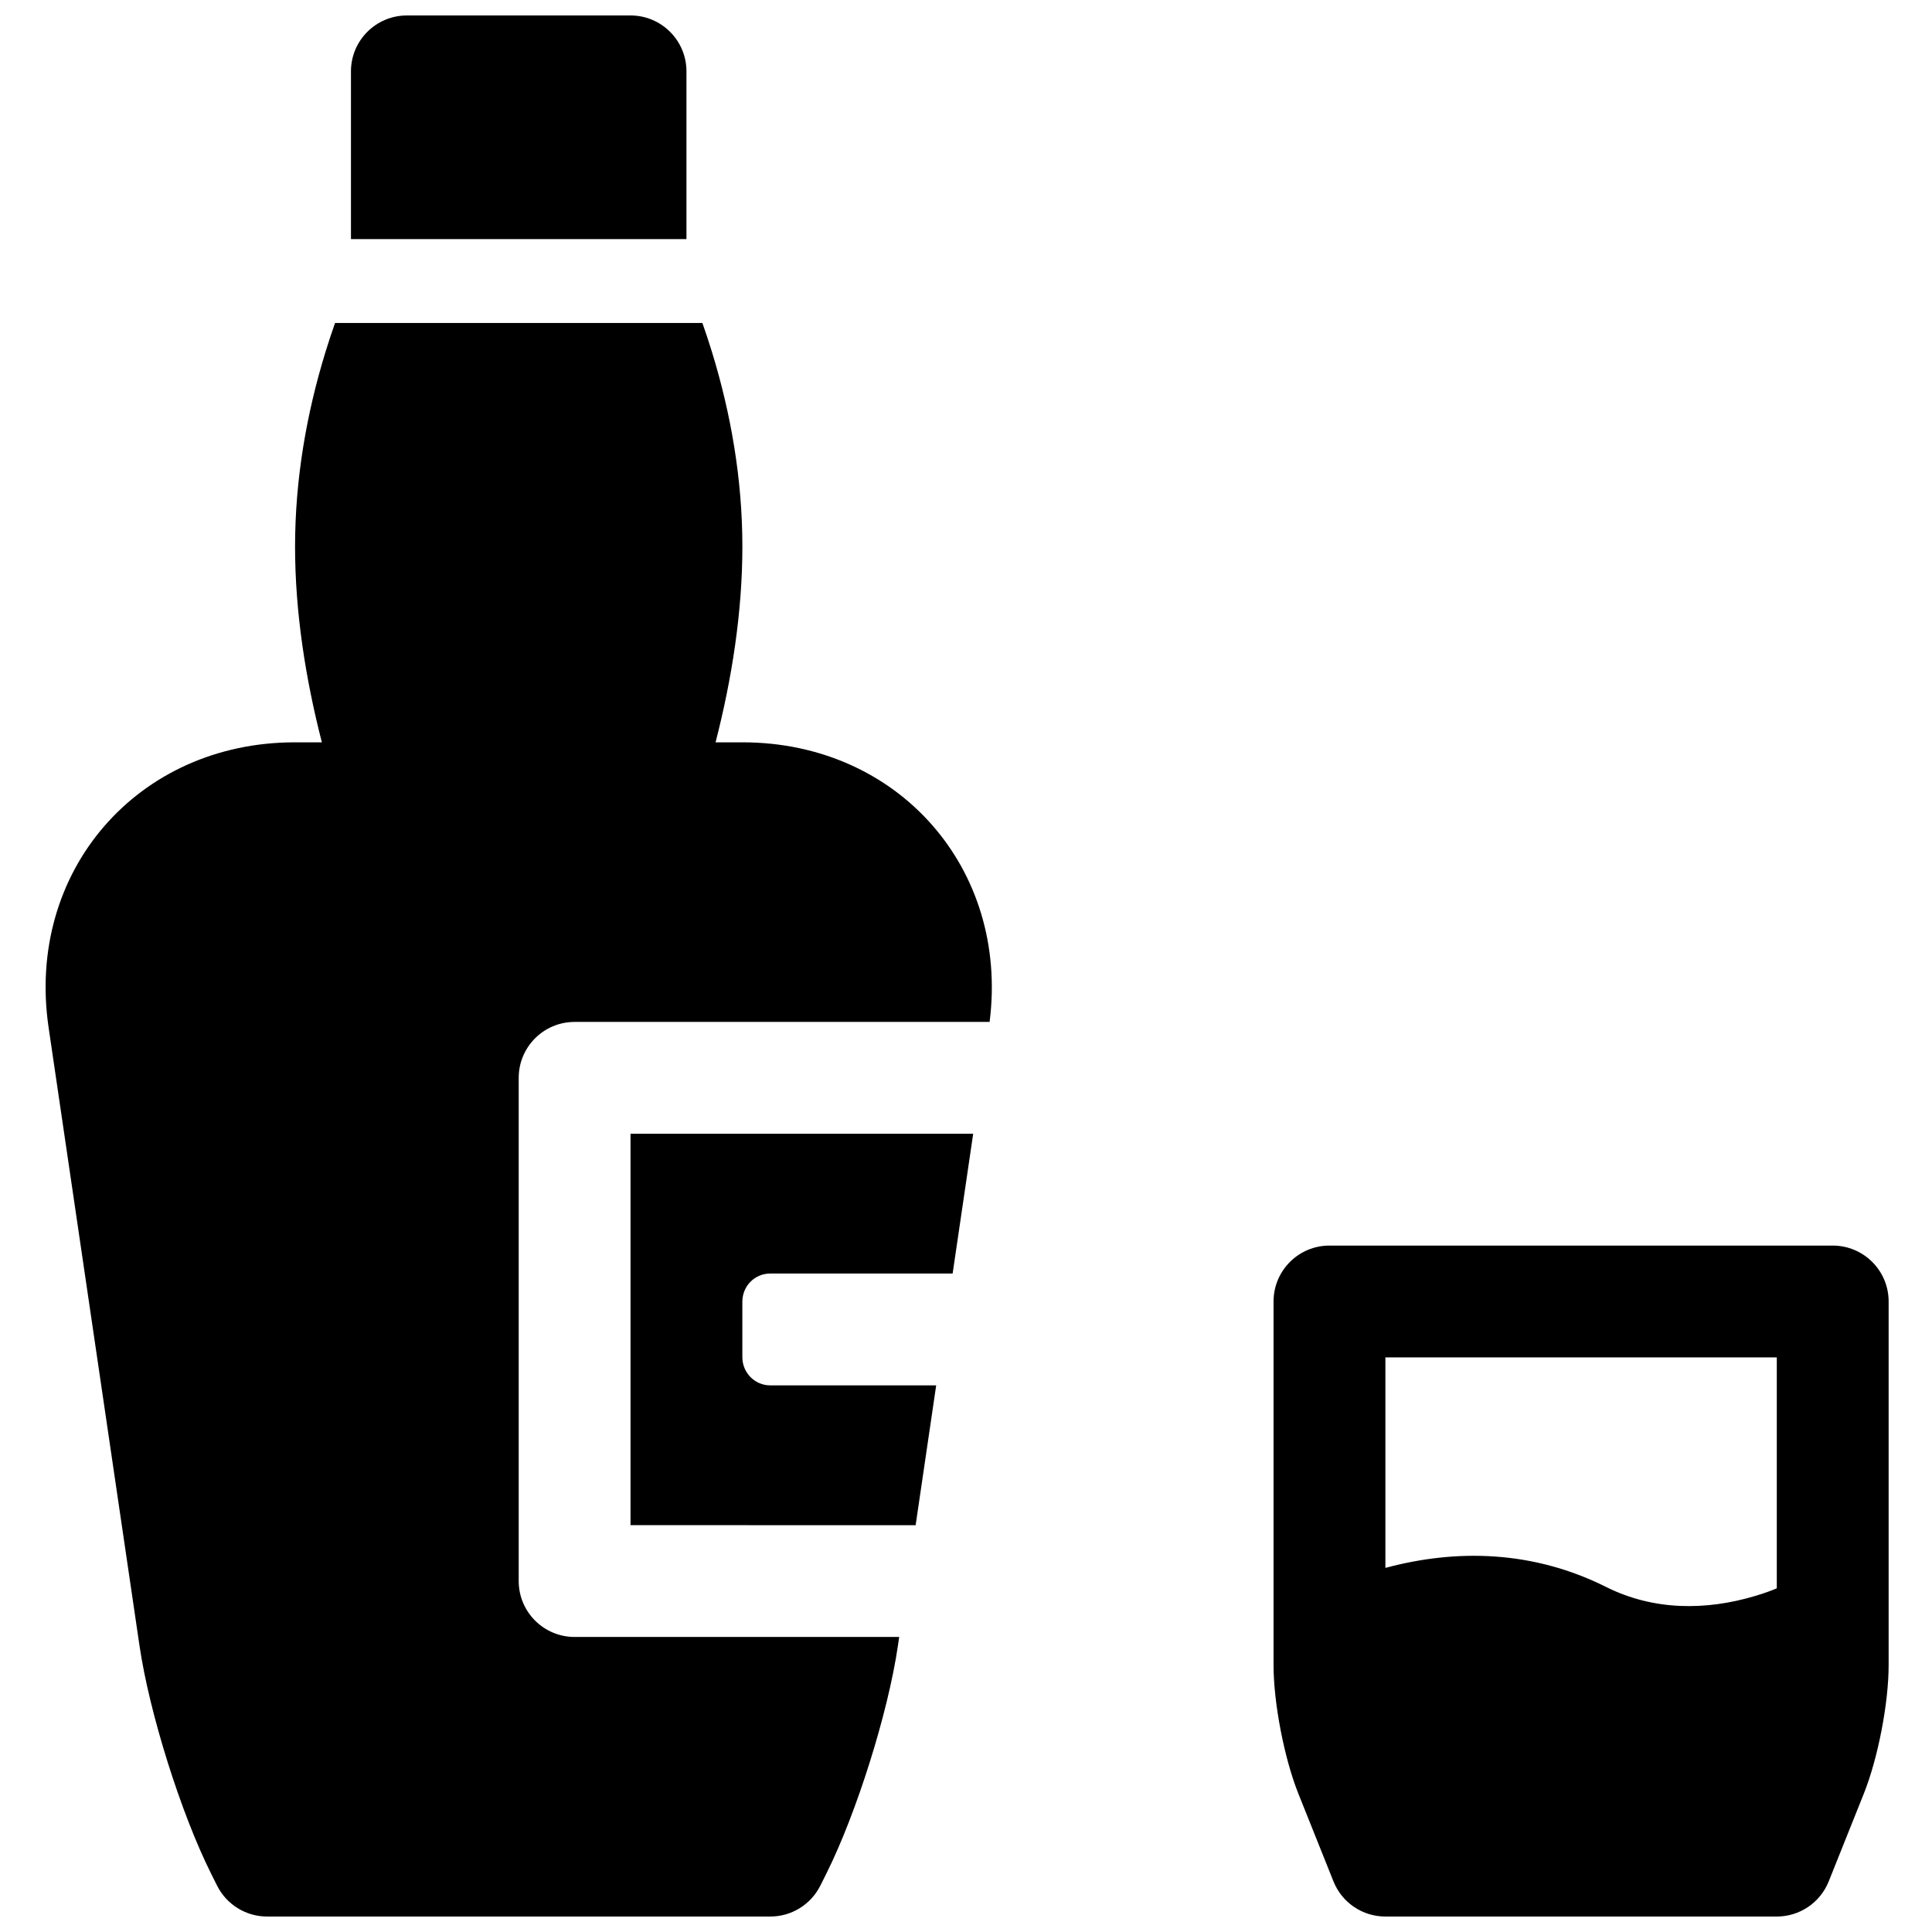 <?xml version="1.0" encoding="UTF-8"?>
<!-- Uploaded to: SVG Repo, www.svgrepo.com, Generator: SVG Repo Mixer Tools -->
<svg width="800px" height="800px" version="1.1" viewBox="144 144 512 512" xmlns="http://www.w3.org/2000/svg">
 <defs>
  <clipPath id="a">
   <path d="m156 148.09h489v503.81h-489z"/>
  </clipPath>
 </defs>
 <g clip-path="url(#a)">
  <path d="m406.25 414.82h-109.97c-8.184 0-14.816 6.633-14.816 14.816v133.36c0 8.184 6.633 14.816 14.816 14.816h86.016l-0.352 2.402c-2.613 17.773-10.961 44.324-18.961 60.324l-1.586 3.172c-2.512 5.019-7.641 8.191-13.254 8.191h-133.36c-5.613 0-10.742-3.172-13.254-8.191l-1.586-3.172c-8.004-16.012-16.348-42.559-18.961-60.324l-24.105-163.93c-6.074-41.305 23.512-75.559 65.262-75.559h7.16c-4.363-16.953-7.106-34.629-7.106-51.863 0-17.812 3.027-35.219 8.062-51.59 0.848-2.754 1.699-5.316 2.535-7.68h97.348c0.836 2.363 1.688 4.926 2.535 7.68 5.035 16.371 8.062 33.777 8.062 51.59 0 17.234-2.742 34.91-7.106 51.863h7.16c41.246 0 70.629 33.461 65.465 74.09zm-9.793 66.68h-48.336c-4.082 0-7.391 3.285-7.391 7.481v14.68c0 4.129 3.309 7.477 7.391 7.477h43.977l-5.445 37.051-75.559-0.004v-103.73h90.812zm-159.45-274.13v-44.457c0-8.184 6.637-14.816 14.82-14.816h59.27c8.184 0 14.82 6.633 14.82 14.816v44.457zm259.32 266.72h133.36c8.184 0 14.82 6.633 14.82 14.816v96.375c0 10.062-2.816 24.652-6.578 34.059l-9.301 23.25c-2.25 5.625-7.699 9.312-13.758 9.312h-103.73c-6.059 0-11.508-3.688-13.758-9.312l-9.301-23.25c-3.746-9.363-6.578-24.027-6.578-34.059v-96.375c0-8.184 6.637-14.816 14.82-14.816zm14.816 29.633v55.785c18.941-5.086 39.152-4.617 58.488 5.051 12.605 6.305 26.441 6.305 39.609 2.356 2.539-0.762 4.469-1.492 5.629-1.992v-61.199z" fill-rule="evenodd"/>
 </g>
</svg>